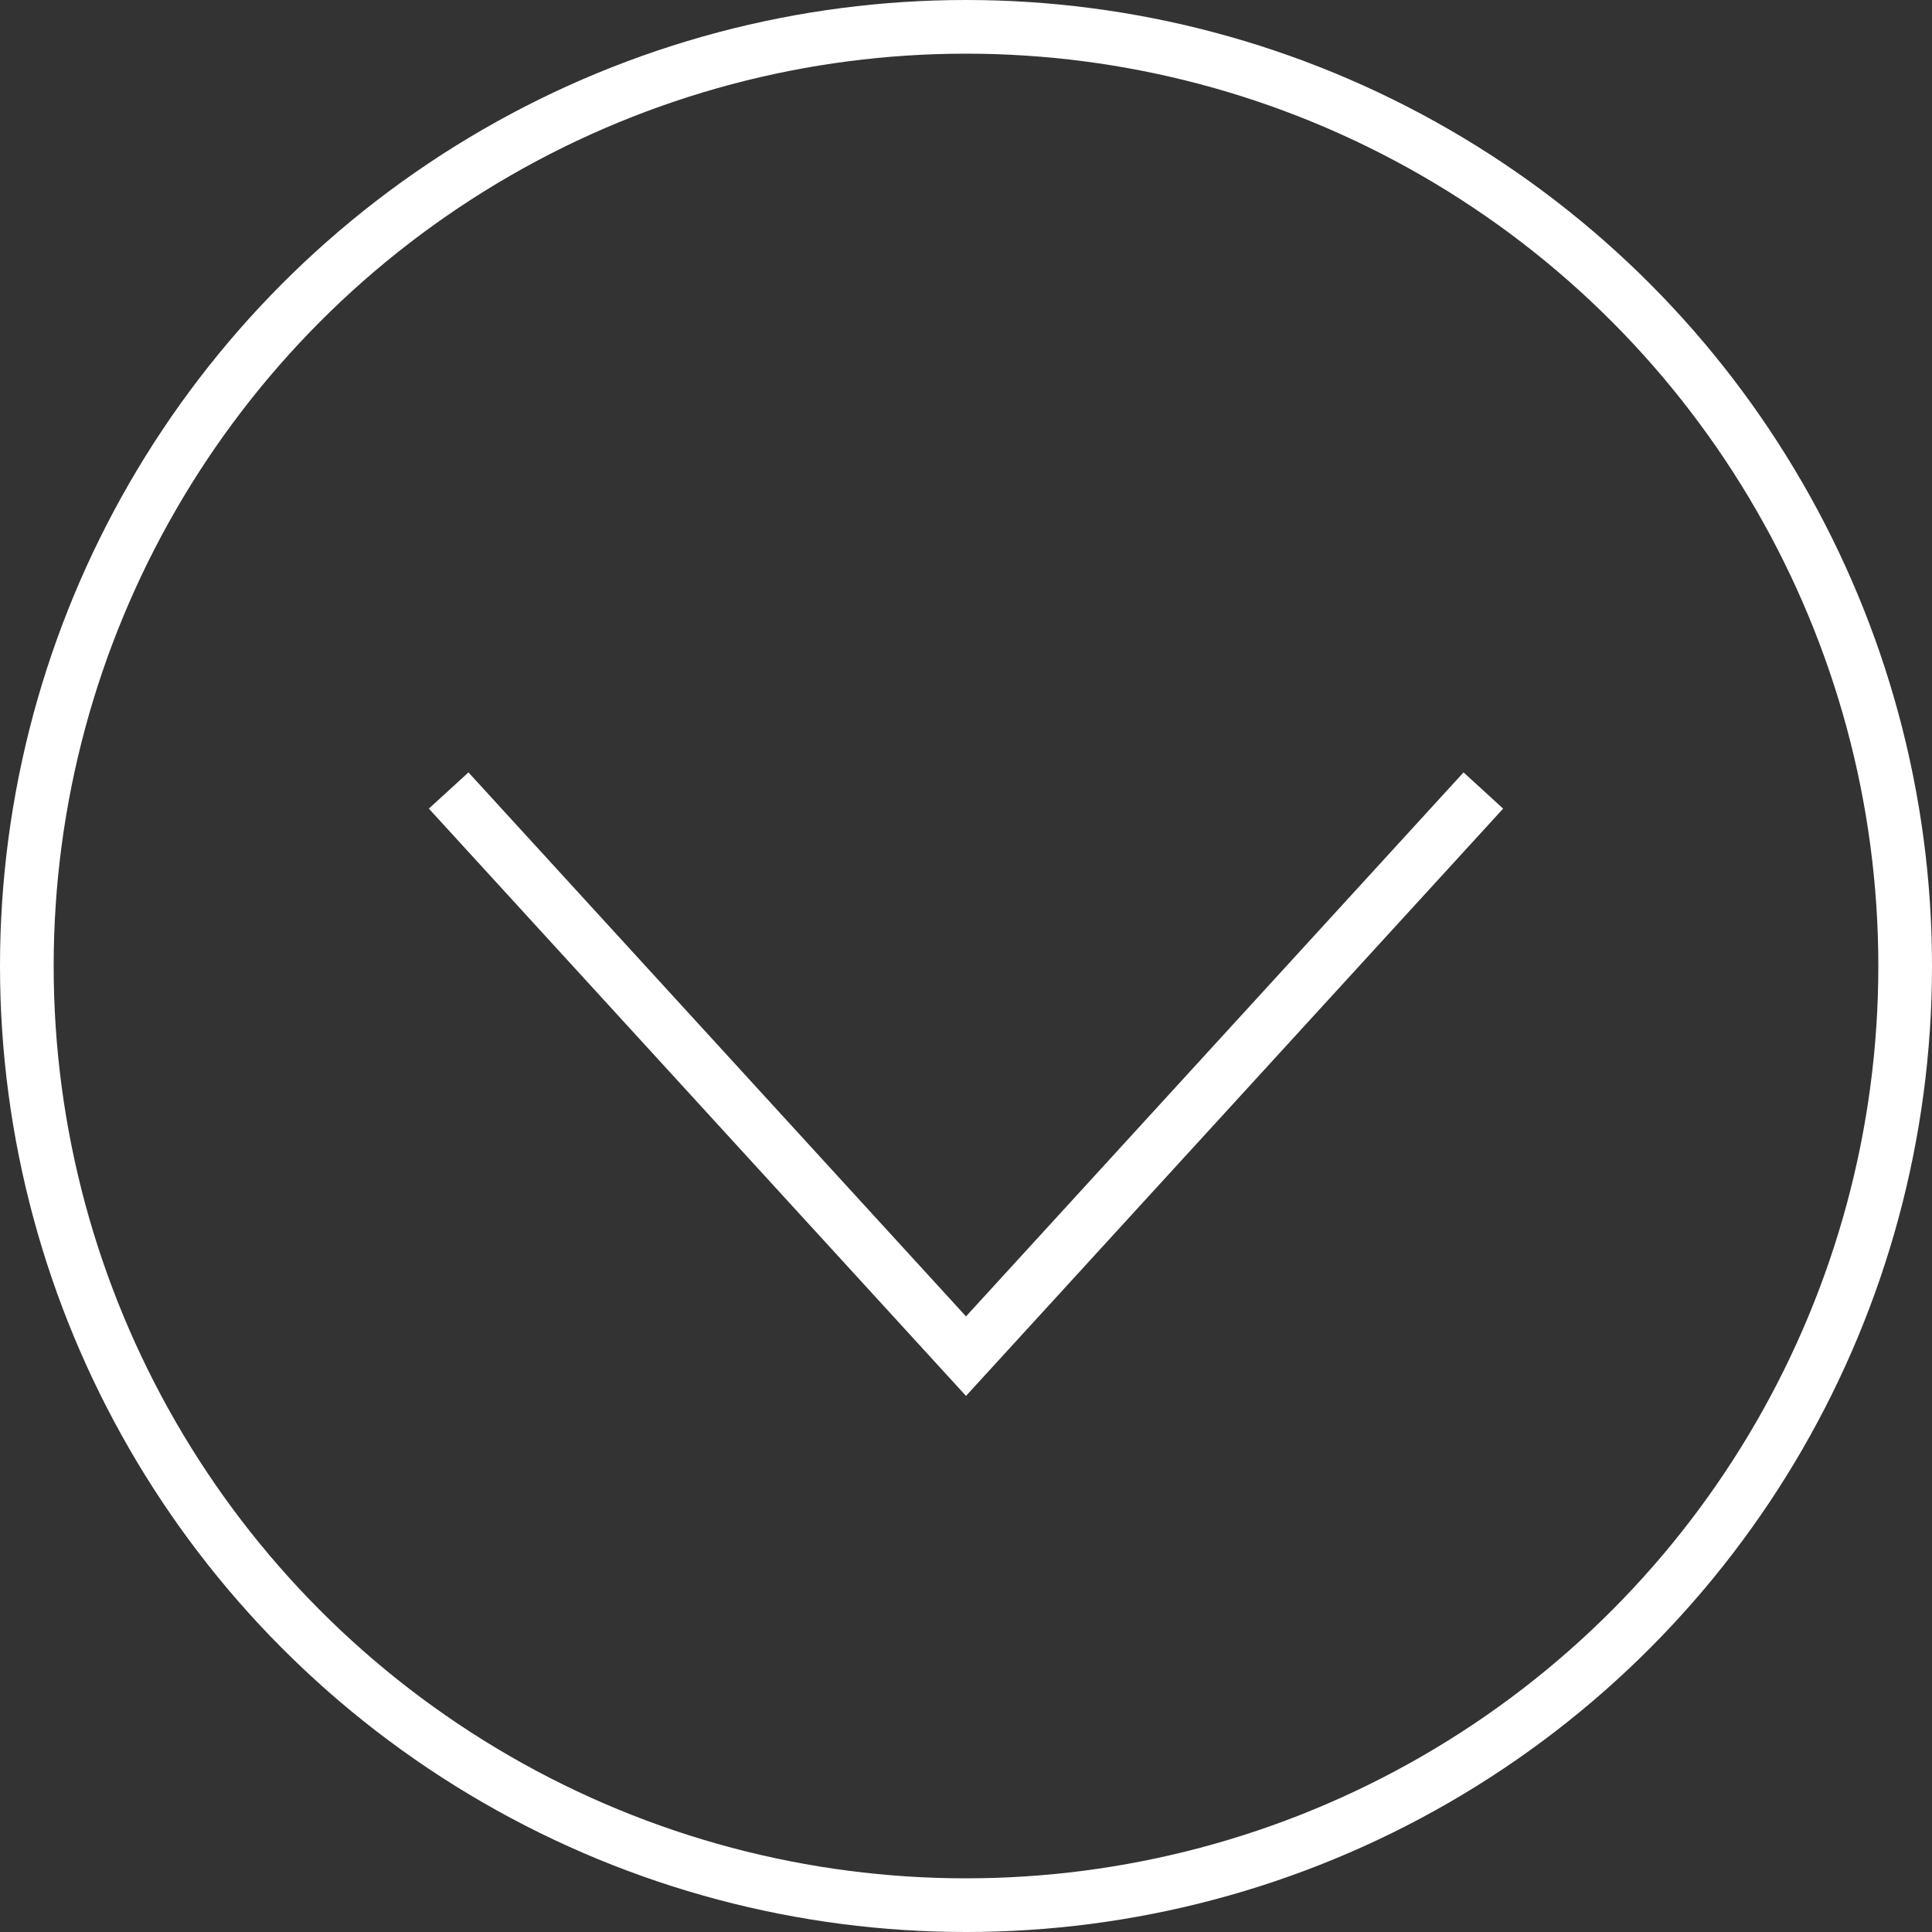 <svg xmlns="http://www.w3.org/2000/svg" viewBox="0 0 36 36"><rect x="0" y="0" width="36" height="36" fill="#333333" stroke="none"/><defs><style>.cls-1{fill:none;stroke:#fff;stroke-miterlimit:10;}</style></defs><g id="レイヤー_2" data-name="レイヤー 2"><g id="moji"><polyline class="cls-1" points="27.64 14.73 18 25.27 8.36 14.73"/><circle class="cls-1" cx="18" cy="18" r="17.5"/></g></g></svg>